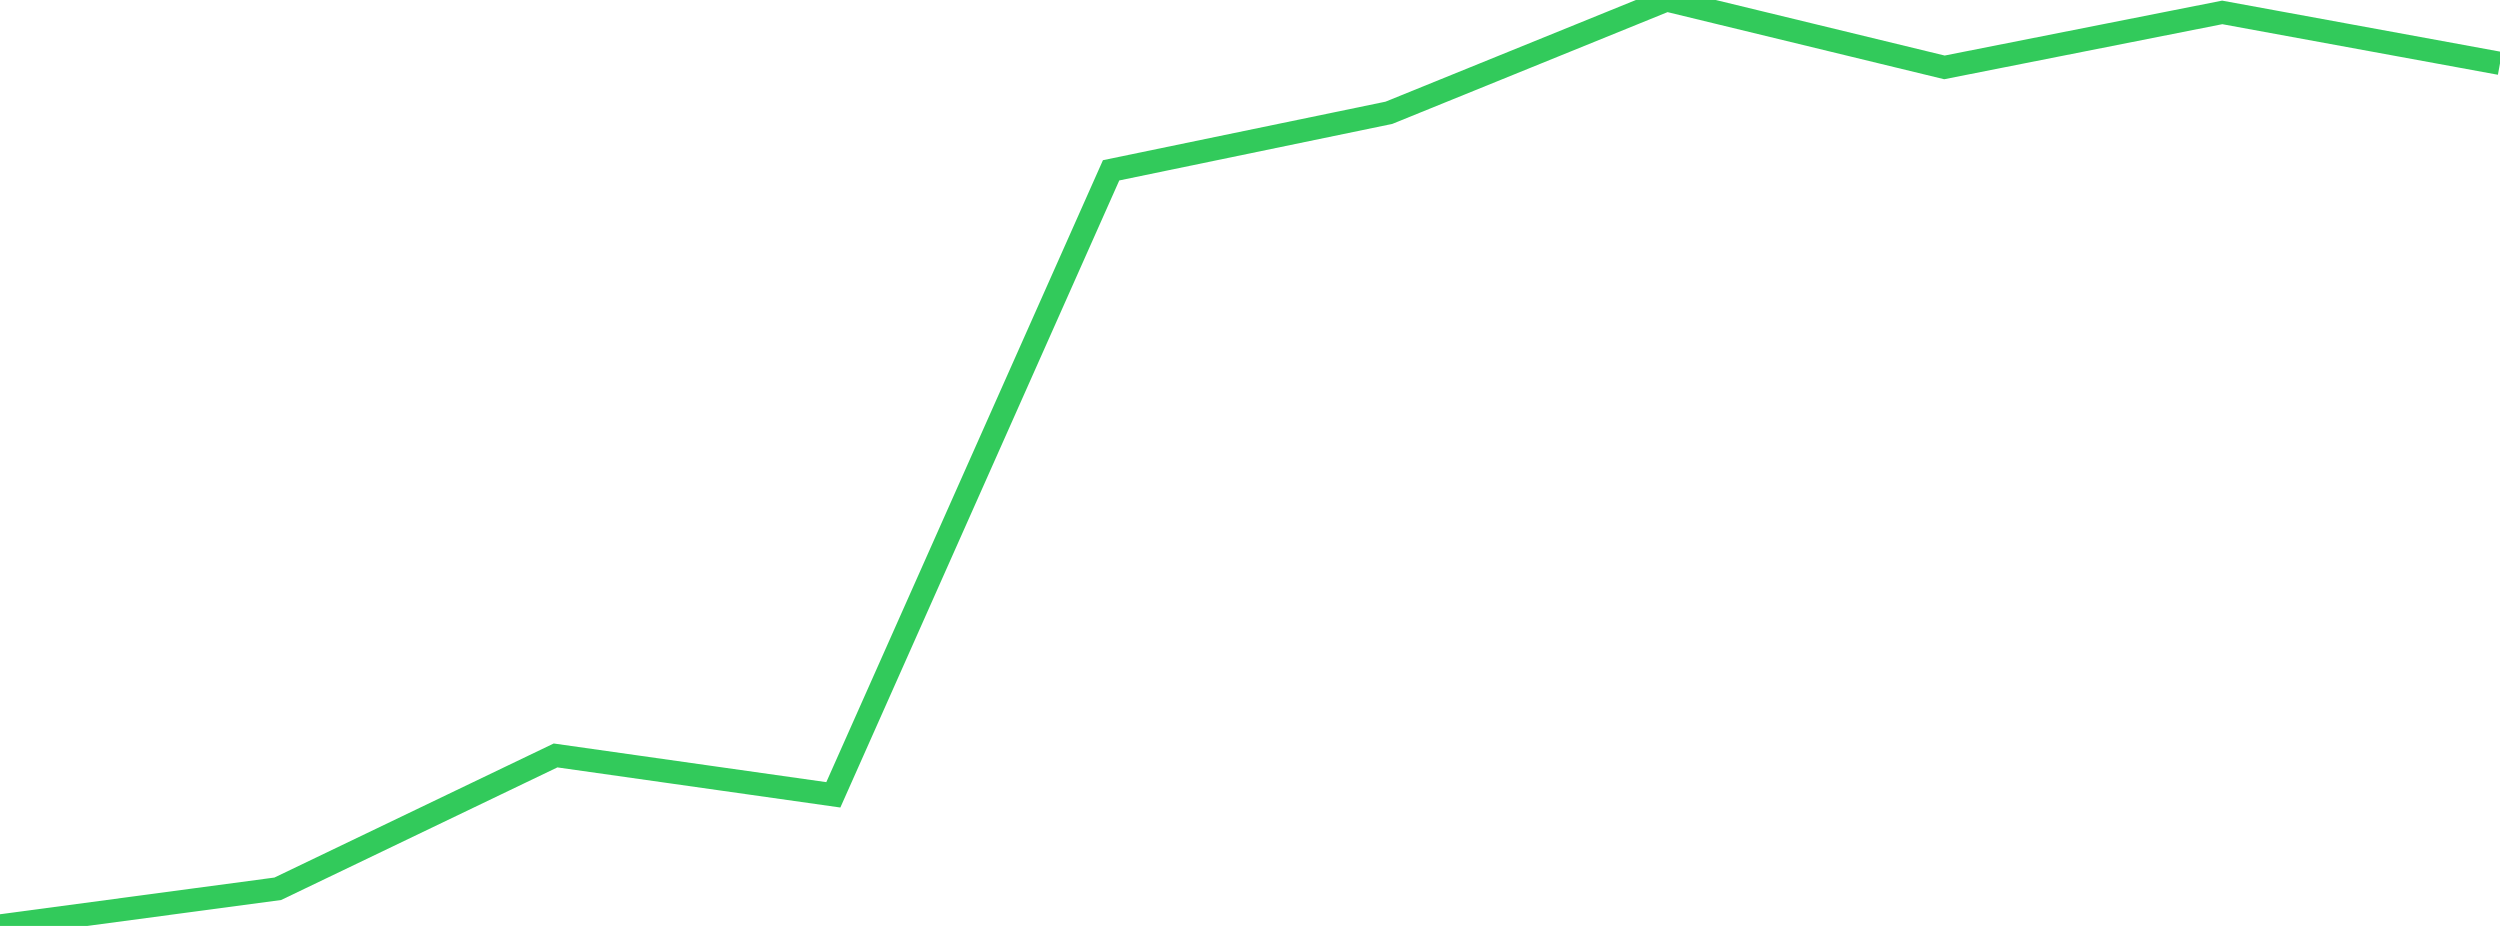 <?xml version="1.0" standalone="no"?>
<!DOCTYPE svg PUBLIC "-//W3C//DTD SVG 1.1//EN" "http://www.w3.org/Graphics/SVG/1.1/DTD/svg11.dtd">

<svg width="135" height="50" viewBox="0 0 135 50" preserveAspectRatio="none" 
  xmlns="http://www.w3.org/2000/svg"
  xmlns:xlink="http://www.w3.org/1999/xlink">


<polyline points="0.0, 50.0 15.0, 47.994 30.0, 40.794 45.0, 42.921 60.0, 9.197 75.0, 6.091 90.0, 0.0 105.0, 3.639 120.0, 0.67 135.0, 3.422" fill="none" stroke="#32ca5b" stroke-width="1.25"/>

</svg>